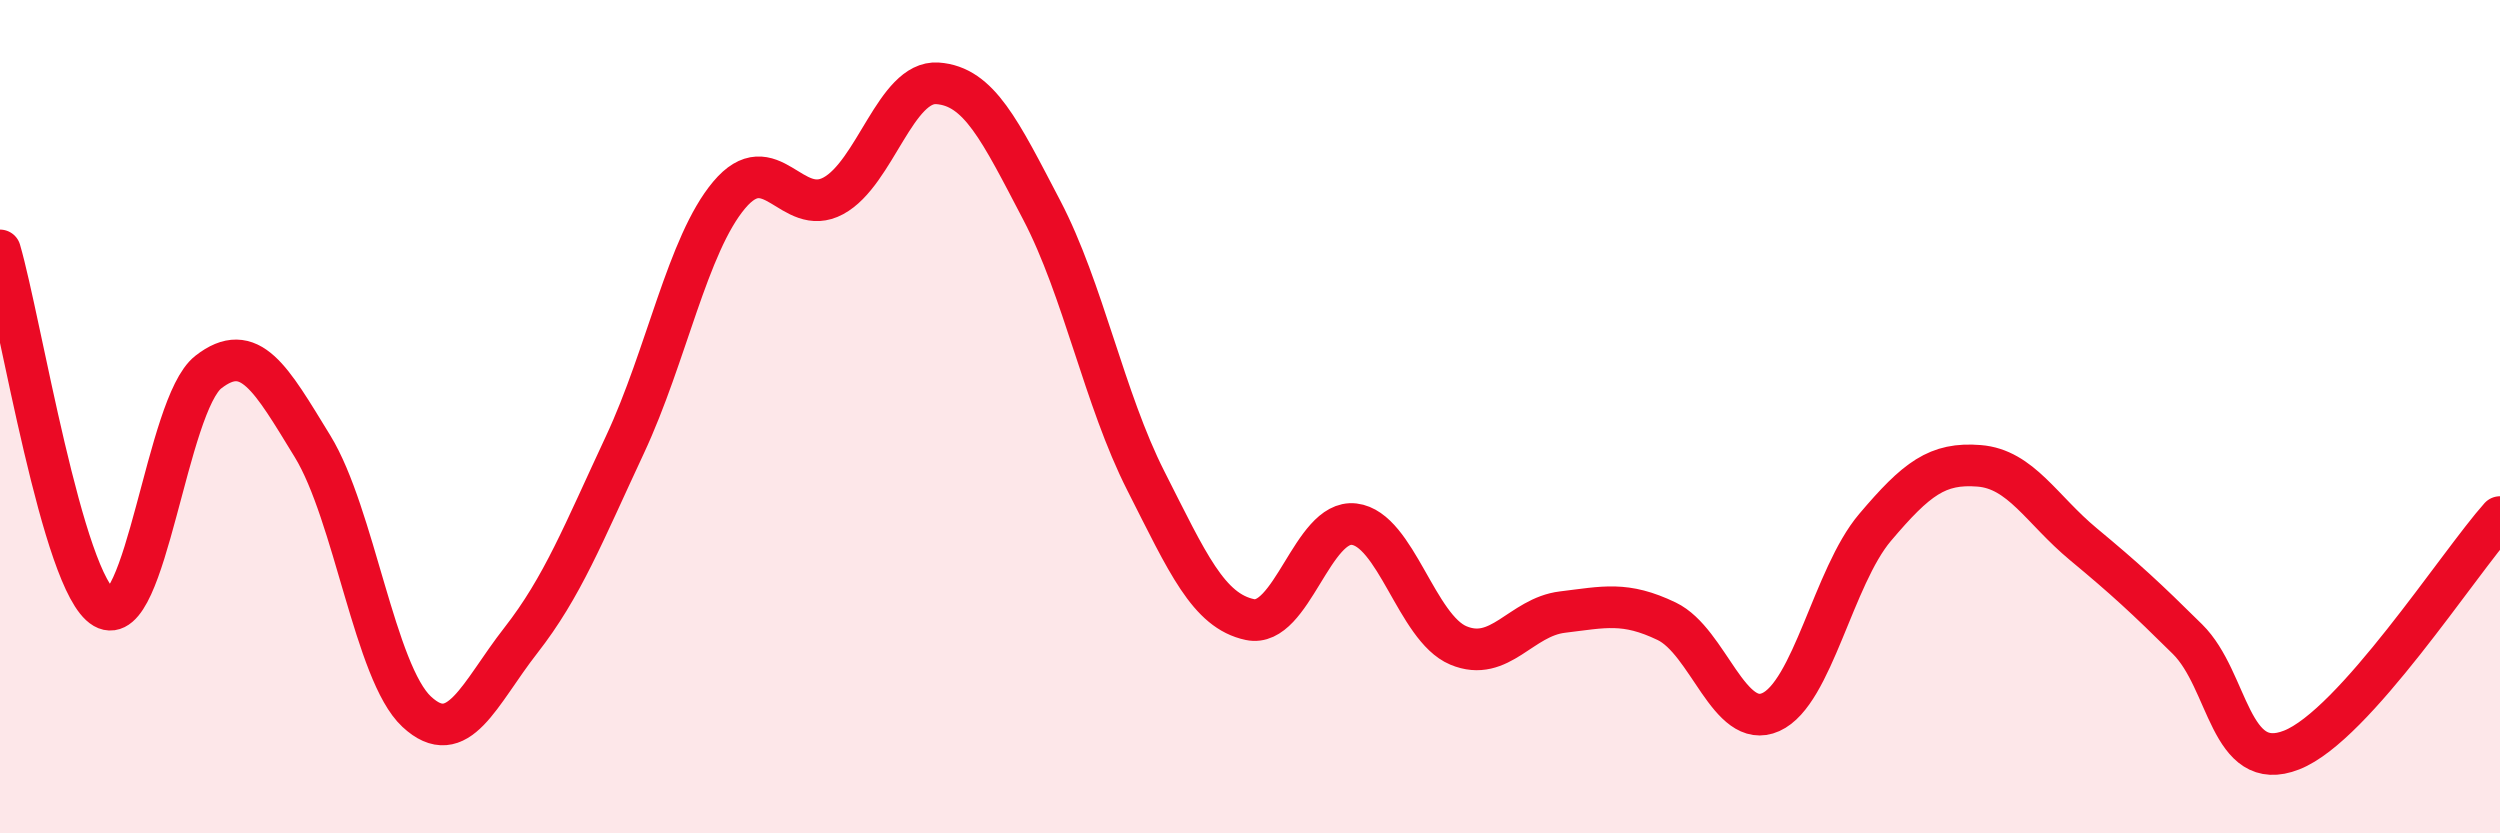 
    <svg width="60" height="20" viewBox="0 0 60 20" xmlns="http://www.w3.org/2000/svg">
      <path
        d="M 0,6.01 C 0.5,7.73 1.5,14.01 2.5,14.59 C 3.5,15.17 4,9.71 5,8.93 C 6,8.15 6.5,9.08 7.5,10.71 C 8.5,12.34 9,16.15 10,17.08 C 11,18.01 11.5,16.65 12.5,15.37 C 13.5,14.09 14,12.81 15,10.67 C 16,8.53 16.5,5.87 17.5,4.68 C 18.5,3.49 19,5.24 20,4.7 C 21,4.16 21.5,1.93 22.5,2 C 23.5,2.07 24,3.13 25,5.04 C 26,6.95 26.5,9.57 27.5,11.54 C 28.5,13.51 29,14.66 30,14.87 C 31,15.08 31.5,12.46 32.5,12.58 C 33.5,12.7 34,15.07 35,15.49 C 36,15.91 36.5,14.81 37.5,14.69 C 38.5,14.57 39,14.43 40,14.91 C 41,15.39 41.5,17.54 42.5,17.09 C 43.5,16.64 44,13.84 45,12.66 C 46,11.48 46.5,11.1 47.5,11.18 C 48.5,11.26 49,12.23 50,13.06 C 51,13.89 51.5,14.35 52.5,15.34 C 53.5,16.33 53.5,18.59 55,18 C 56.5,17.41 59,13.53 60,12.41L60 20L0 20Z"
        fill="#EB0A25"
        opacity="0.1"
        stroke-linecap="round"
        stroke-linejoin="round"
      />
      <path
        d="M 0,6.01 C 0.5,7.73 1.5,14.01 2.5,14.59 C 3.5,15.17 4,9.71 5,8.93 C 6,8.15 6.5,9.08 7.5,10.71 C 8.5,12.34 9,16.15 10,17.08 C 11,18.01 11.5,16.65 12.5,15.37 C 13.5,14.09 14,12.81 15,10.67 C 16,8.53 16.5,5.87 17.5,4.68 C 18.5,3.49 19,5.24 20,4.7 C 21,4.16 21.5,1.93 22.5,2 C 23.5,2.07 24,3.13 25,5.04 C 26,6.95 26.5,9.57 27.5,11.54 C 28.5,13.51 29,14.66 30,14.87 C 31,15.08 31.5,12.46 32.5,12.58 C 33.5,12.7 34,15.07 35,15.49 C 36,15.91 36.5,14.81 37.5,14.69 C 38.5,14.57 39,14.43 40,14.91 C 41,15.39 41.5,17.54 42.5,17.09 C 43.5,16.64 44,13.84 45,12.66 C 46,11.48 46.5,11.1 47.5,11.18 C 48.5,11.26 49,12.23 50,13.06 C 51,13.89 51.5,14.35 52.5,15.34 C 53.5,16.33 53.5,18.59 55,18 C 56.5,17.41 59,13.53 60,12.41"
        stroke="#EB0A25"
        stroke-width="1"
        fill="none"
        stroke-linecap="round"
        stroke-linejoin="round"
      />
    </svg>
  